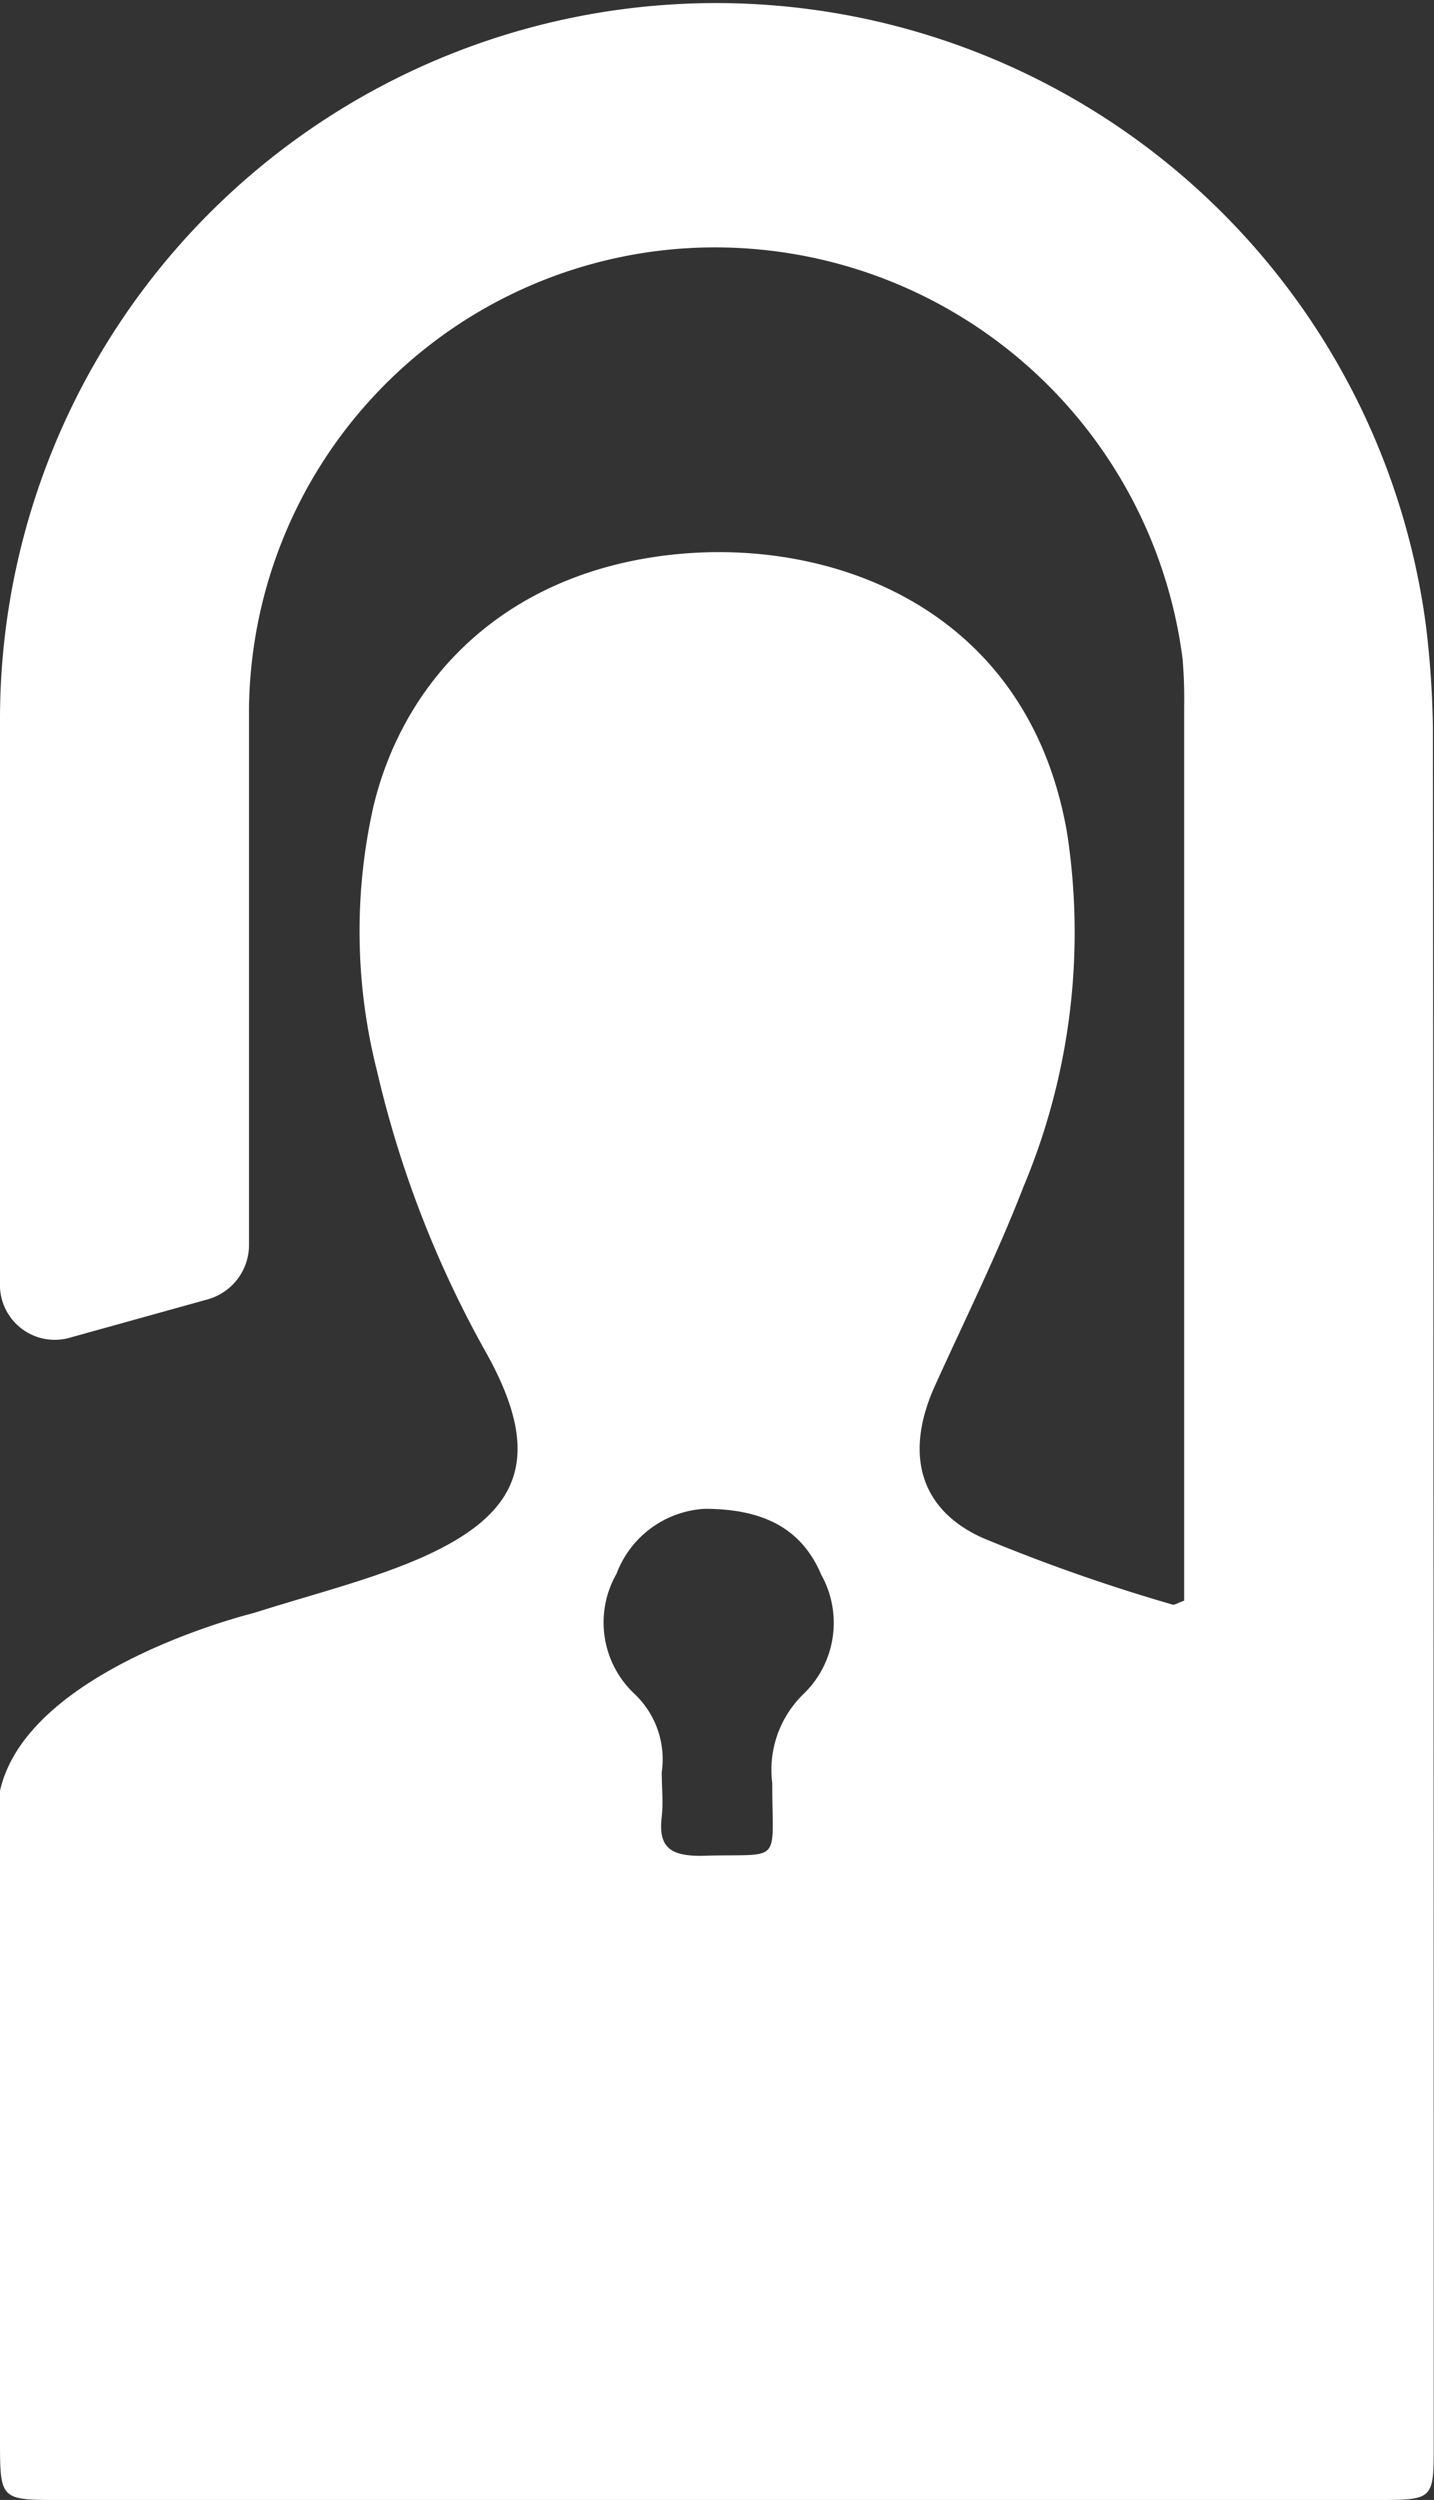 <svg xmlns="http://www.w3.org/2000/svg" viewBox="0 0 52.29 91.13"><rect x="0" y="0" width="52.29" height="91.13" fill="#333333" stroke="none"/><defs><style>.cls-1{fill:#fff;}</style></defs><title>MH&amp;amp;CO - Private Client</title><g id="Icons"><path class="cls-1" d="M52.25,26.52A34.62,34.62,0,0,0,52,22.84,26.11,26.11,0,0,0,0,26.23V46.75a2,2,0,0,0,2.59,2l5-1.39a2.06,2.06,0,0,0,1.49-2c0-7.06,0-12.22,0-19.58A17,17,0,0,1,24.74,9.07,17.19,17.19,0,0,1,43.12,24a16.76,16.76,0,0,1,.06,1.74q0,15.69,0,31.38v1.23c-.23.07-.34.17-.43.14a65.1,65.1,0,0,1-6.92-2.43C33.48,55,33,52.93,34.09,50.52s2.28-4.8,3.23-7.26a23.94,23.94,0,0,0,1.59-12.9c-1.4-8.08-8.36-10.69-14.11-10.17-6.19.56-10,4.39-11.17,9.15a20.7,20.7,0,0,0,.12,9.71,38.86,38.86,0,0,0,4,10.3c2.19,3.95,1.14,6-2.83,7.62-1.56.63-3.2,1.07-5,1.62l-.71.22S1,60.82,0,65.28V88.91c0,2.22,0,2.22,2.17,2.22h48c2.1,0,2.11,0,2.11-2Q52.28,57.81,52.25,26.52ZM29.31,61.74A3.85,3.85,0,0,0,28.16,65c0,3.06.41,2.55-2.61,2.65-1.13,0-1.55-.33-1.42-1.43.06-.53,0-1.08,0-1.62a3.28,3.28,0,0,0-1-2.86,3.57,3.57,0,0,1-.65-4.37A3.66,3.66,0,0,1,25.69,55c2.3,0,3.59.83,4.26,2.41A3.6,3.6,0,0,1,29.31,61.74Z"/></g></svg>